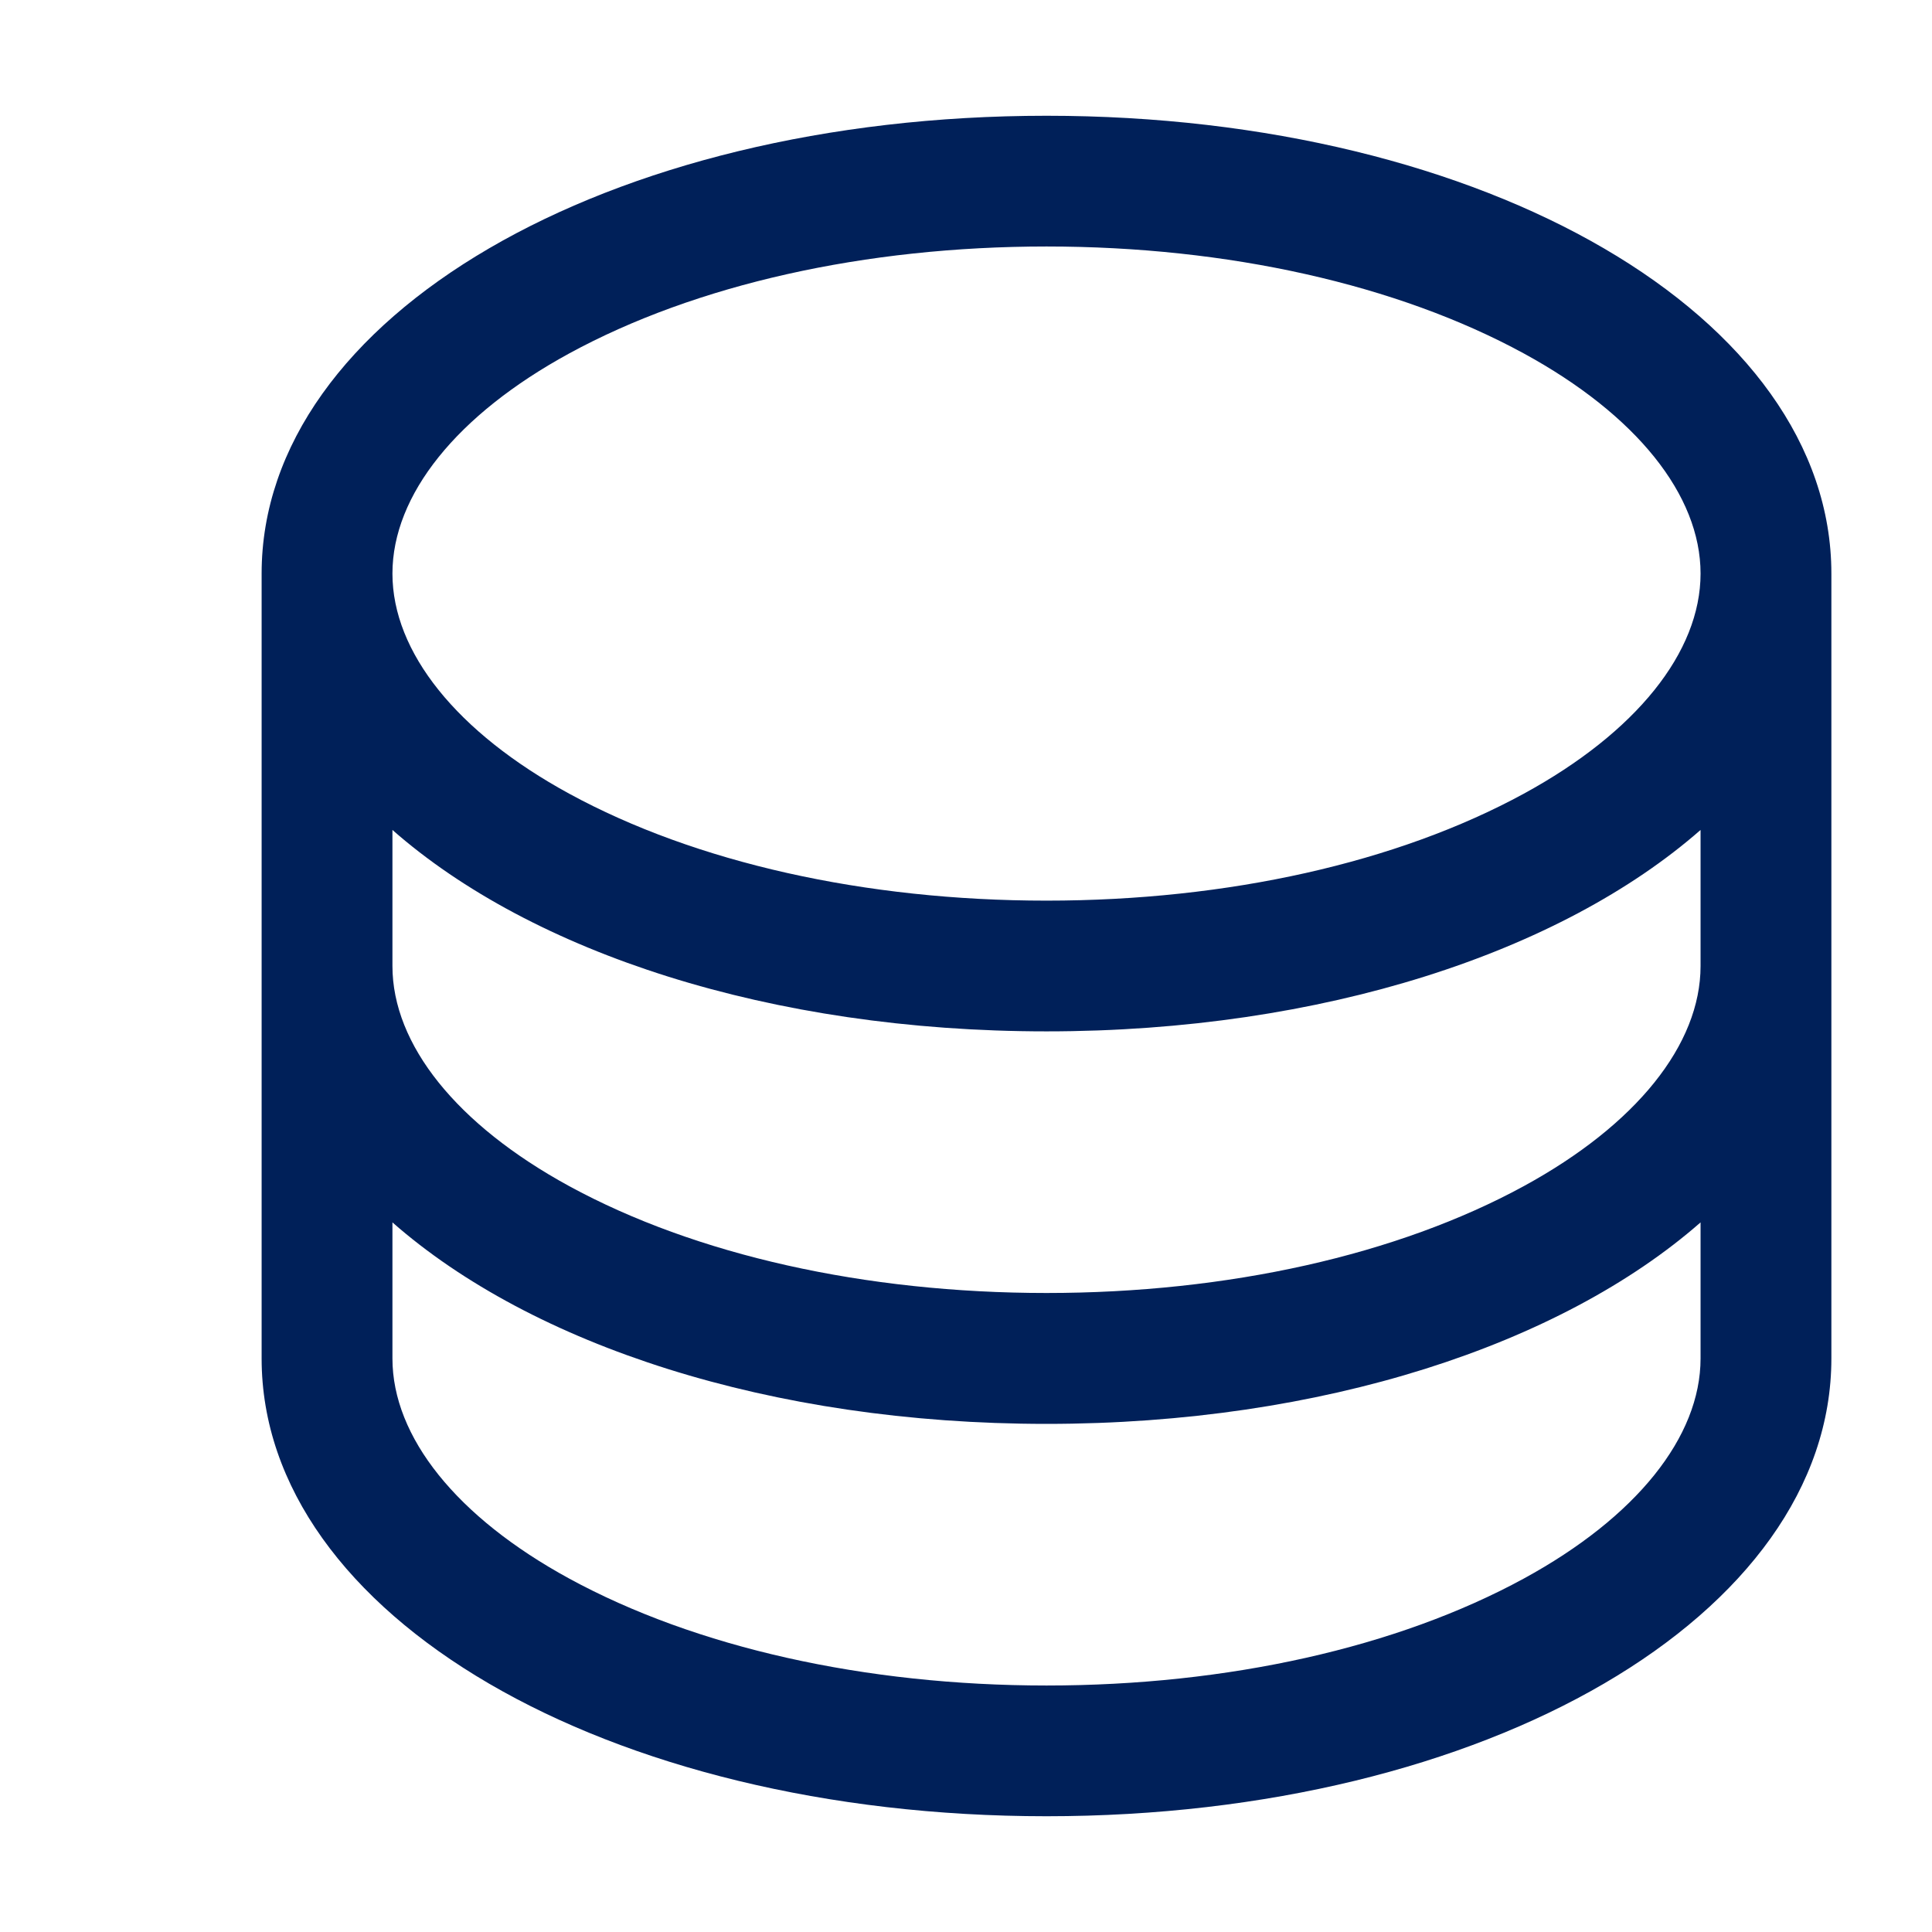 <svg width="24" height="24" viewBox="0 0 24 24" fill="none" xmlns="http://www.w3.org/2000/svg">
<g clip-path="url(#clip0_104_7231)">
<path d="M13 1.438C7.533 1.438 3.25 3.936 3.25 7.125V16.875C3.25 20.064 7.533 22.562 13 22.562C18.467 22.562 22.75 20.064 22.75 16.875V7.125C22.75 3.936 18.467 1.438 13 1.438ZM21.125 12C21.125 12.977 20.325 13.973 18.93 14.734C17.36 15.59 15.254 16.062 13 16.062C10.746 16.062 8.64 15.59 7.07 14.734C5.675 13.973 4.875 12.977 4.875 12V10.31C6.608 11.833 9.57 12.812 13 12.812C16.43 12.812 19.392 11.829 21.125 10.31V12ZM7.07 4.391C8.64 3.535 10.746 3.062 13 3.062C15.254 3.062 17.36 3.535 18.93 4.391C20.325 5.152 21.125 6.148 21.125 7.125C21.125 8.102 20.325 9.098 18.93 9.859C17.36 10.715 15.254 11.188 13 11.188C10.746 11.188 8.64 10.715 7.07 9.859C5.675 9.098 4.875 8.102 4.875 7.125C4.875 6.148 5.675 5.152 7.07 4.391ZM18.93 19.609C17.36 20.465 15.254 20.938 13 20.938C10.746 20.938 8.64 20.465 7.07 19.609C5.675 18.848 4.875 17.852 4.875 16.875V15.185C6.608 16.708 9.57 17.688 13 17.688C16.43 17.688 19.392 16.704 21.125 15.185V16.875C21.125 17.852 20.325 18.848 18.93 19.609Z" fill="#002059"/>
</g>
<defs>
<clipPath id="clip0_104_7231">
<rect width="24" height="24" fill="white"/>
</clipPath>
</defs>
</svg>
